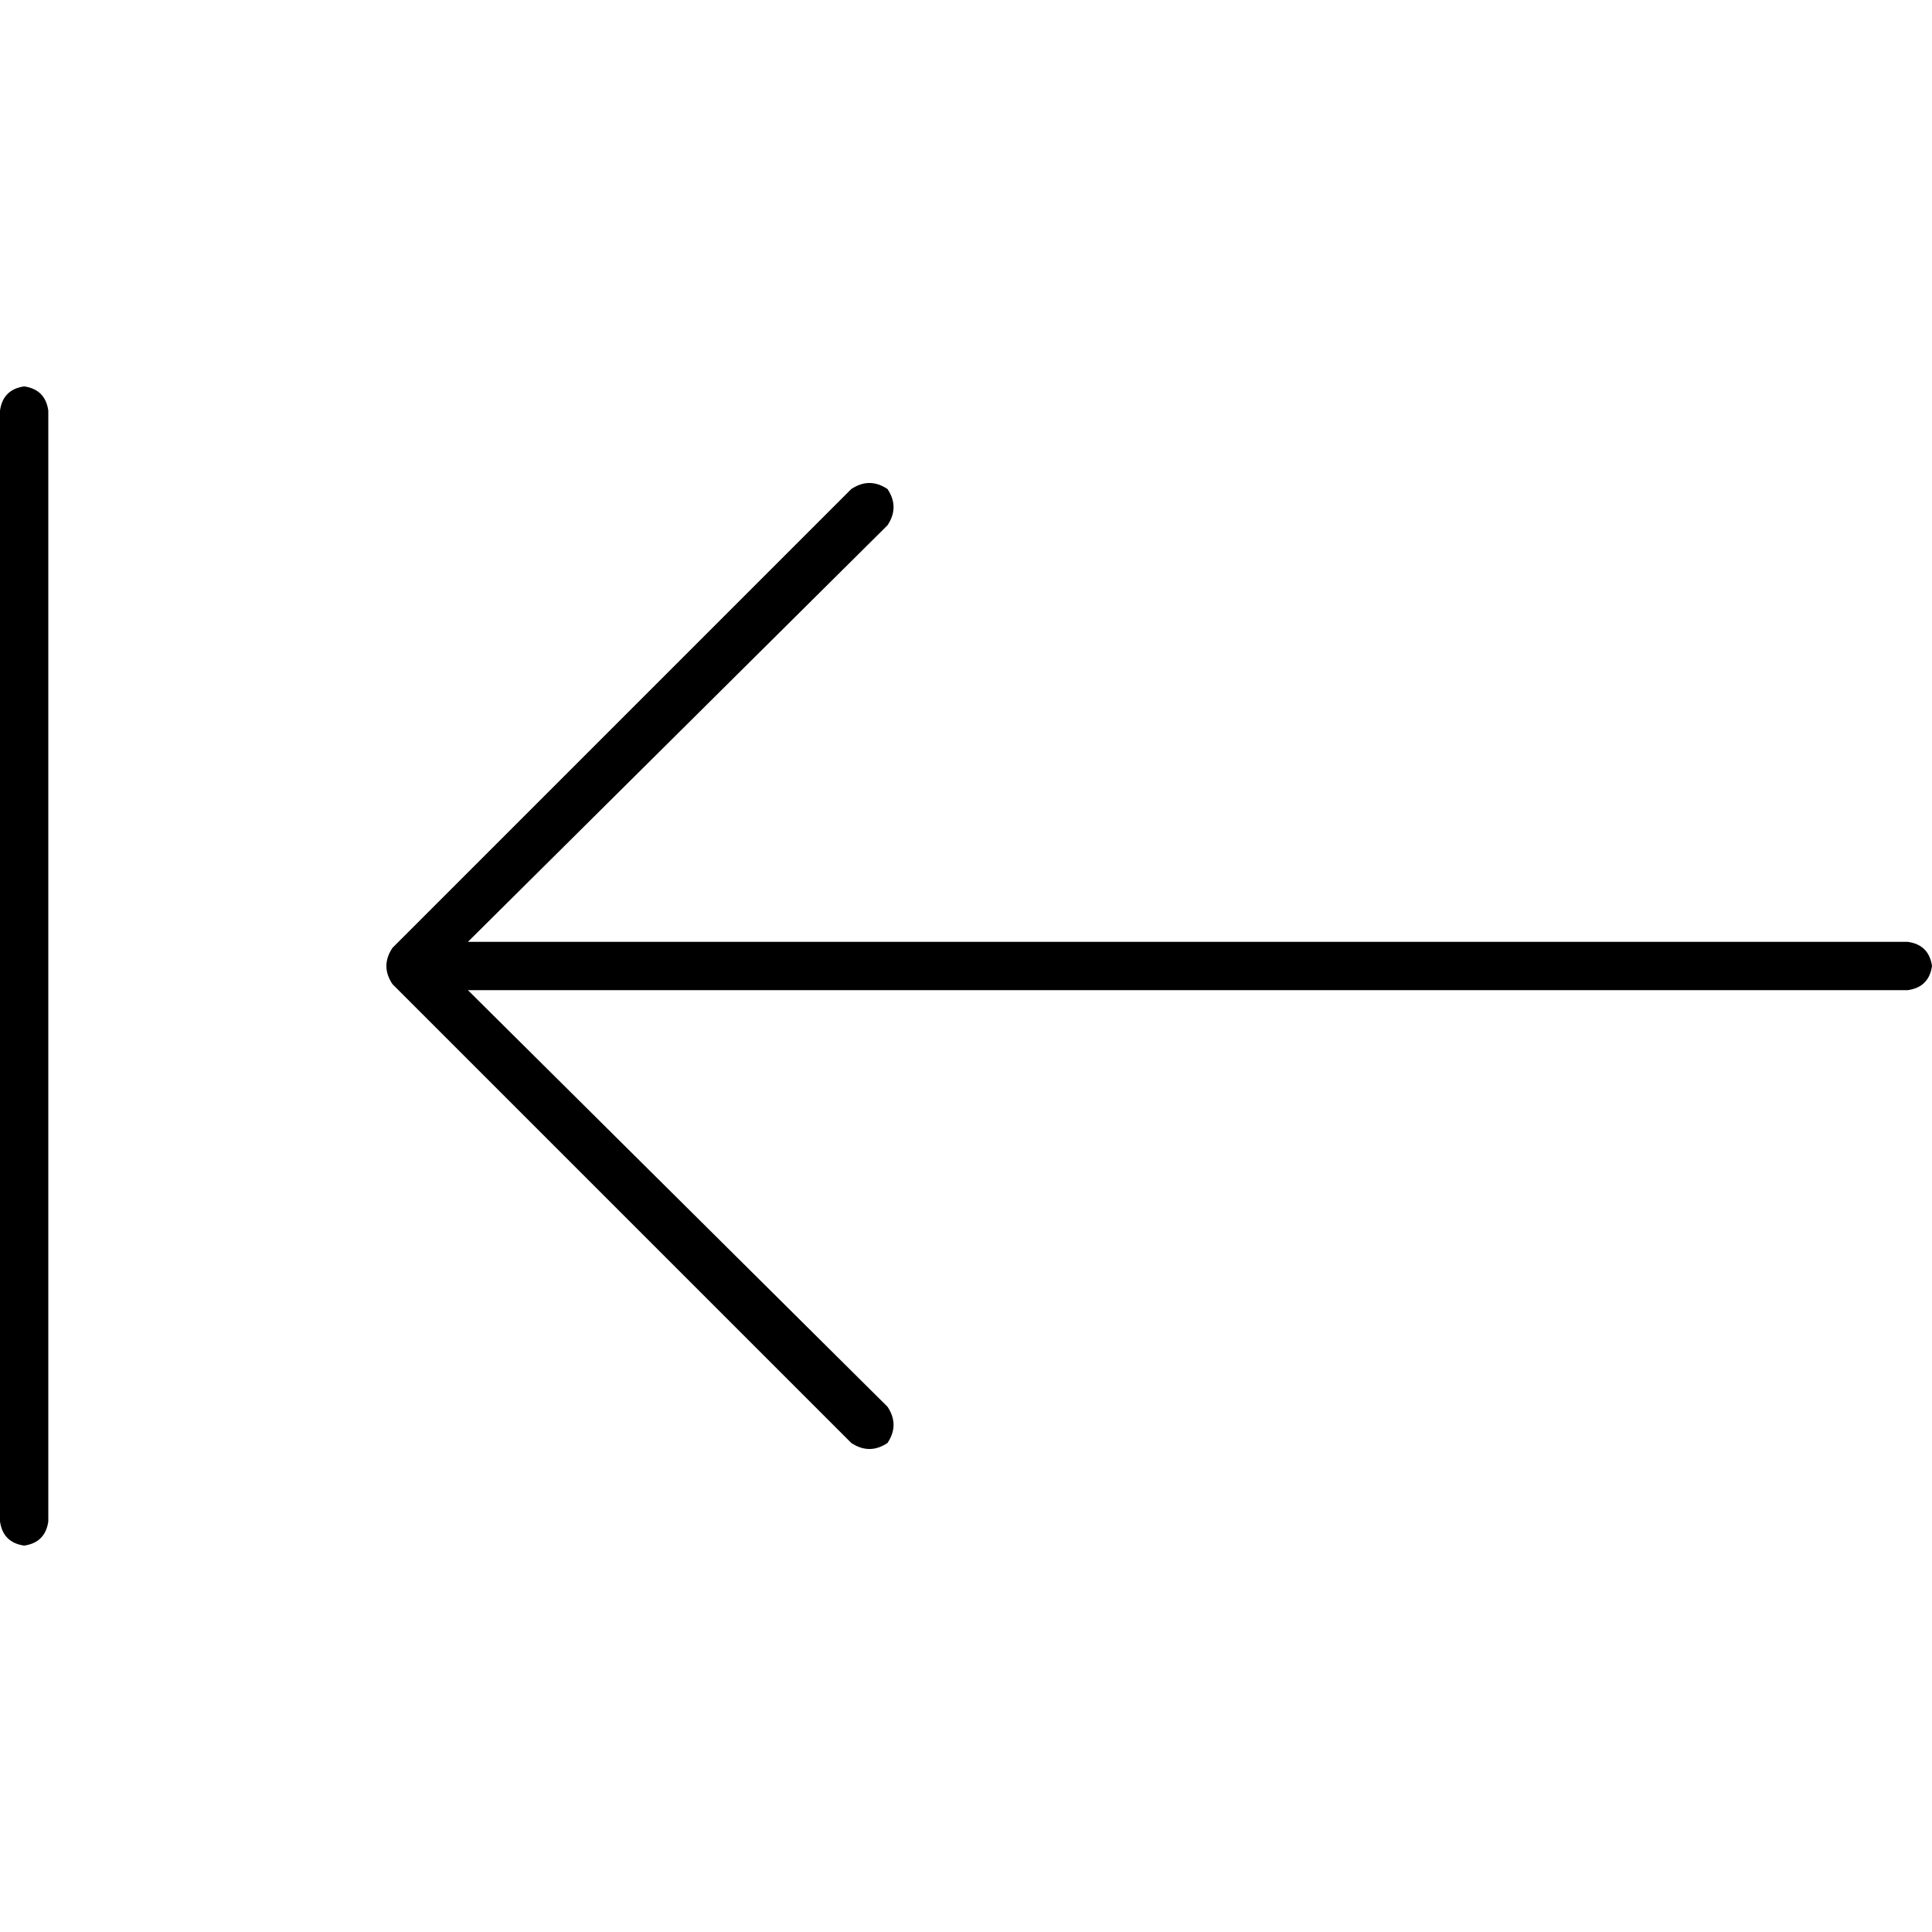 <svg xmlns="http://www.w3.org/2000/svg" viewBox="0 0 512 512">
  <path d="M 0 108.8 L 0 403.2 L 0 108.8 L 0 403.2 Q 0.8 408.8 6.4 409.6 Q 12 408.8 12.8 403.2 L 12.8 108.8 L 12.8 108.8 Q 12 103.2 6.4 102.4 Q 0.8 103.2 0 108.8 L 0 108.8 Z M 104 251.2 Q 100.8 256 104 260.8 L 225.6 382.4 L 225.6 382.4 Q 230.4 385.6 235.2 382.4 Q 238.4 377.6 235.2 372.8 L 124 262.4 L 124 262.4 L 505.6 262.4 L 505.6 262.4 Q 511.2 261.6 512 256 Q 511.2 250.4 505.6 249.6 L 124 249.6 L 124 249.6 L 235.2 139.2 L 235.2 139.2 Q 238.4 134.4 235.2 129.6 Q 230.4 126.4 225.6 129.6 L 104 251.2 L 104 251.2 Z" />
</svg>